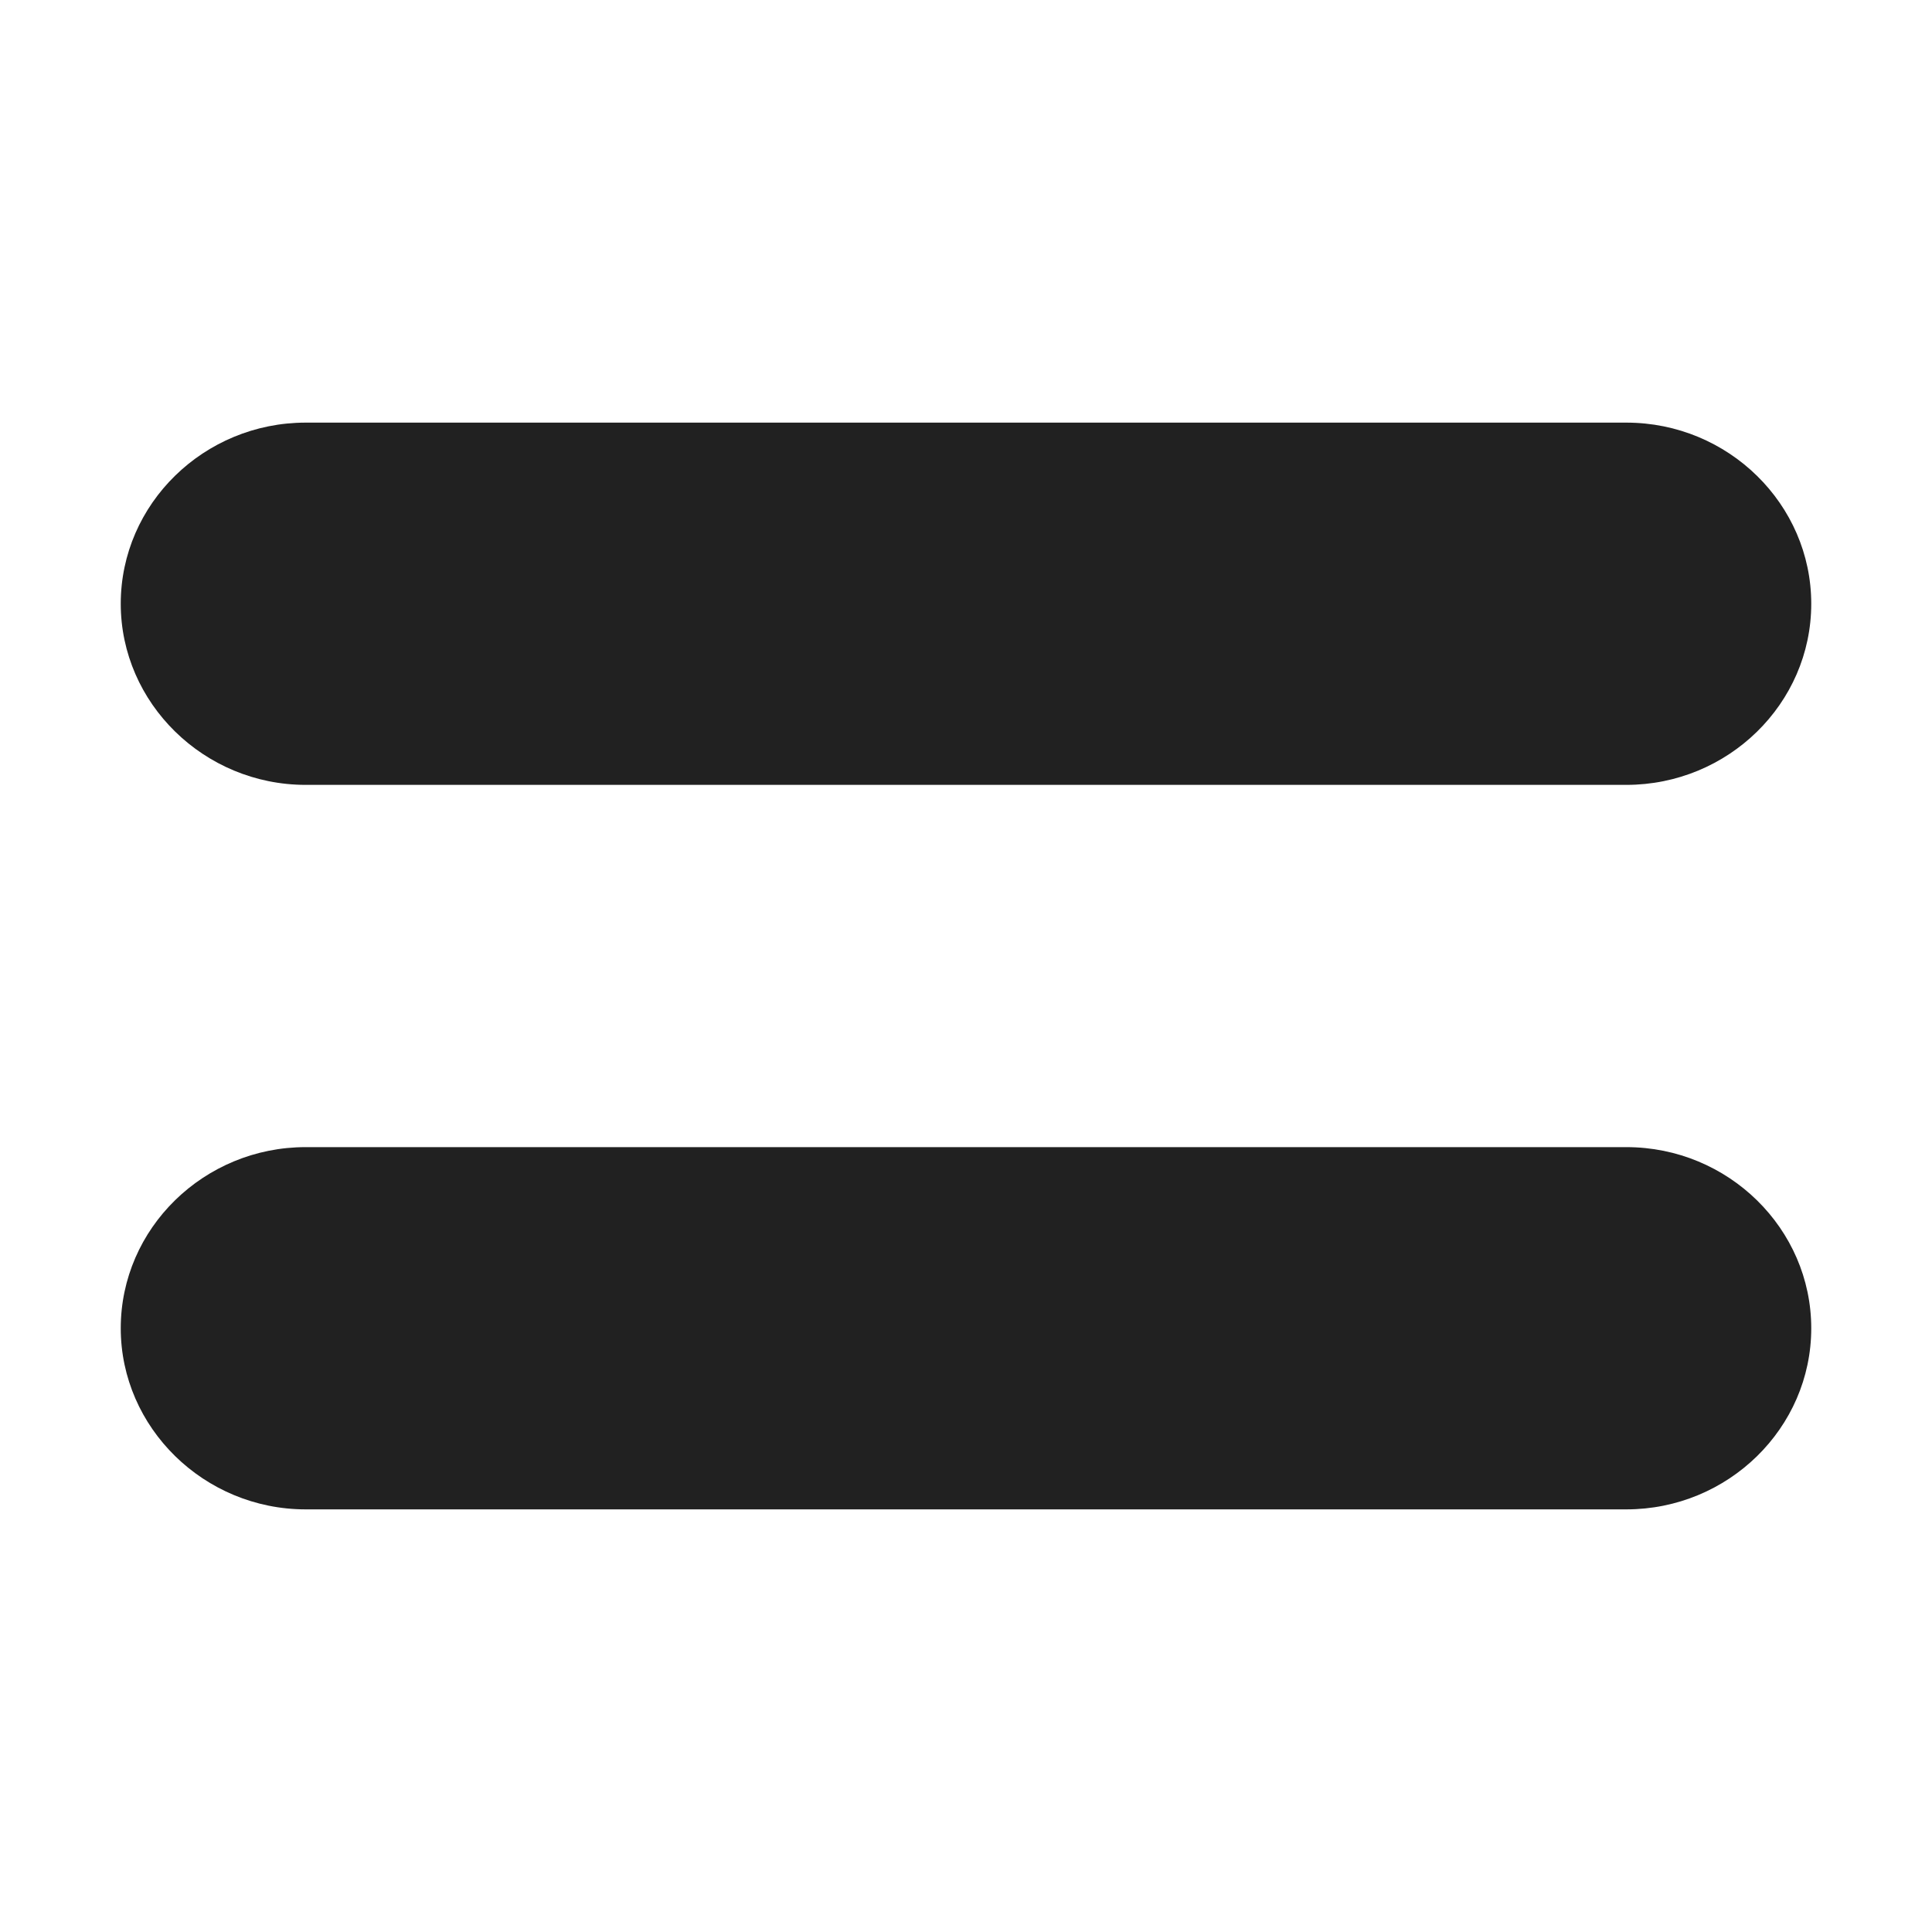 <svg viewBox="0 0 32 32" fill="none" xmlns="http://www.w3.org/2000/svg">
<path d="M5.063 7C3.381 7 2 8.343 2 10C2 11.647 3.381 13 5.063 13H26.937C28.619 13 30 11.657 30 10C30 8.353 28.628 7 26.937 7H5.063Z" fill="#212121"/>
<path d="M5.063 19C3.381 19 2 20.343 2 22C2 23.647 3.381 25 5.063 25H26.937C28.619 25 30 23.657 30 22C30 20.353 28.628 19 26.937 19H5.063Z" fill="#212121"/>
</svg>
